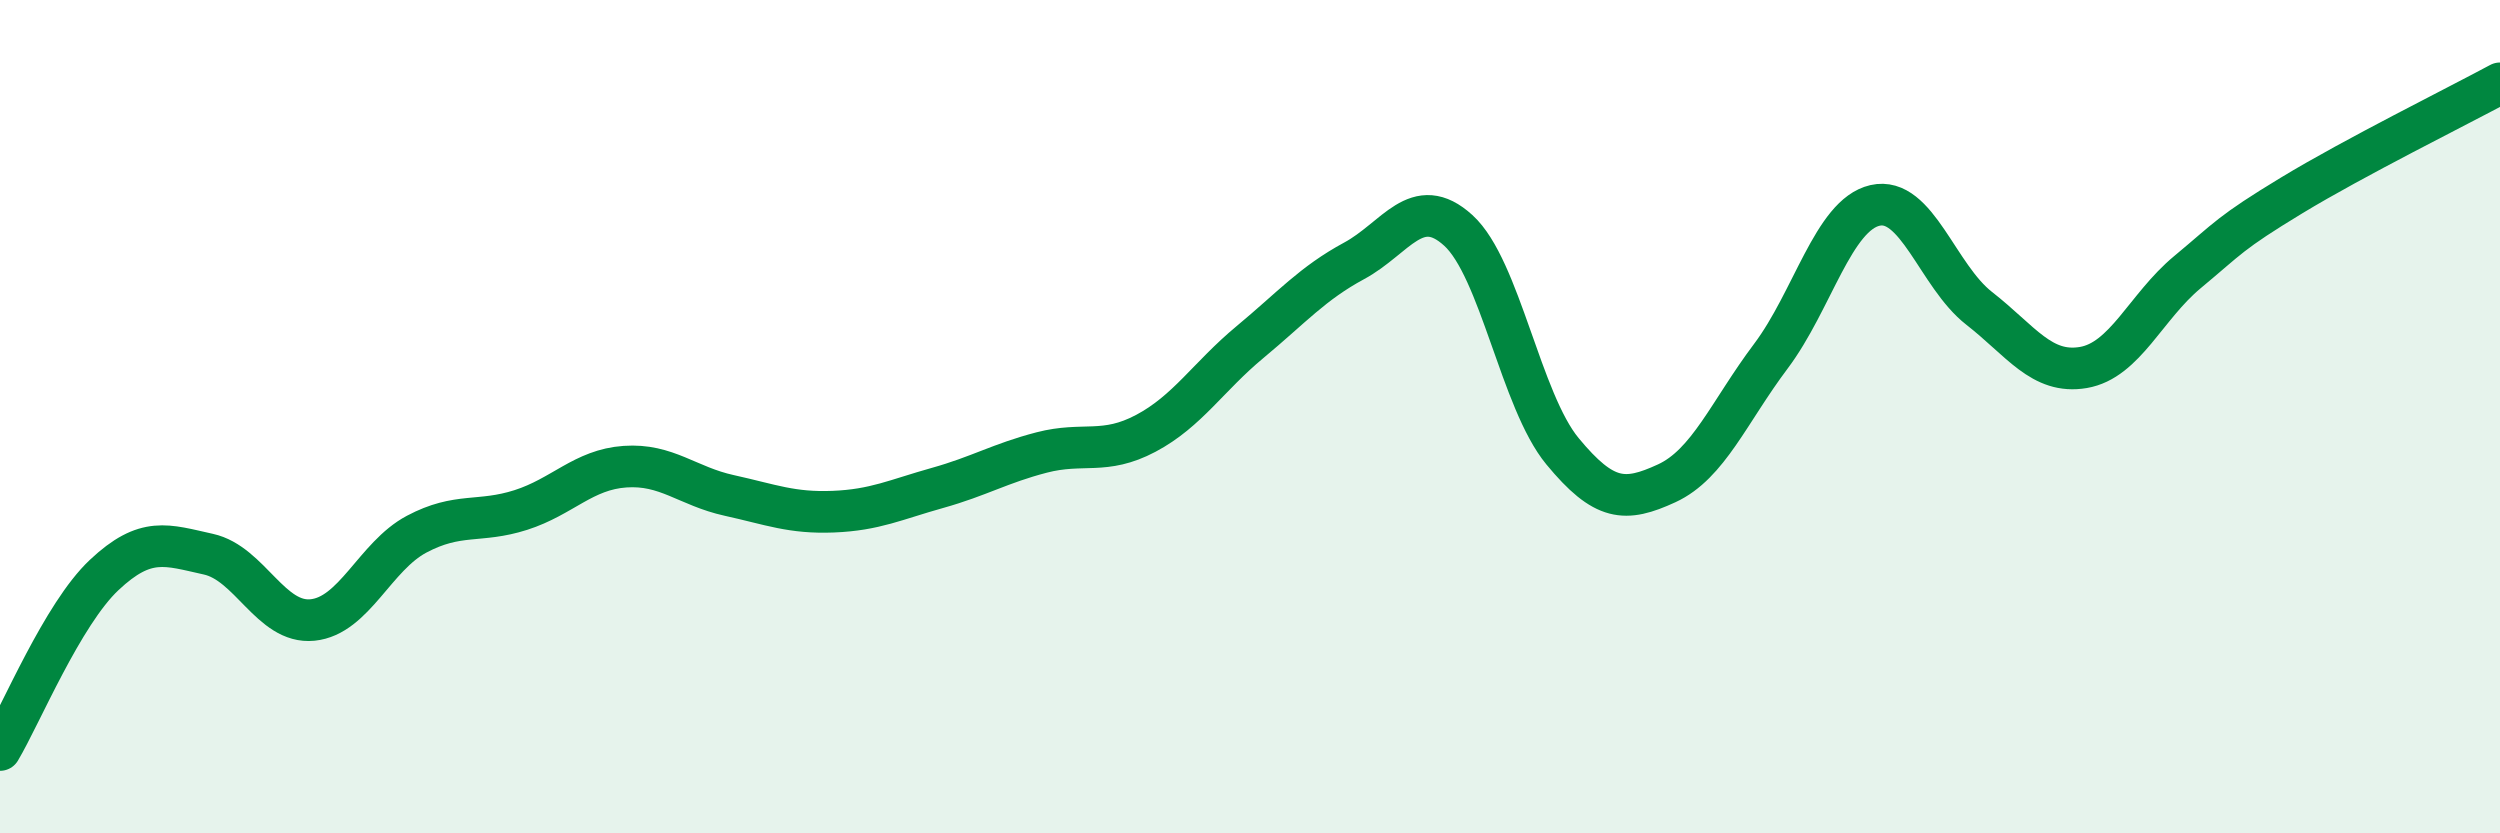 
    <svg width="60" height="20" viewBox="0 0 60 20" xmlns="http://www.w3.org/2000/svg">
      <path
        d="M 0,18 C 0.5,17.16 1.5,14.74 2.5,13.8 C 3.5,12.86 4,13.08 5,13.3 C 6,13.52 6.5,14.98 7.5,14.88 C 8.5,14.78 9,13.35 10,12.82 C 11,12.29 11.5,12.56 12.5,12.24 C 13.5,11.92 14,11.27 15,11.2 C 16,11.13 16.5,11.67 17.5,11.89 C 18.5,12.11 19,12.32 20,12.28 C 21,12.24 21.5,11.99 22.5,11.71 C 23.5,11.43 24,11.12 25,10.86 C 26,10.6 26.5,10.93 27.5,10.4 C 28.5,9.87 29,9.04 30,8.21 C 31,7.38 31.5,6.8 32.5,6.26 C 33.5,5.72 34,4.62 35,5.53 C 36,6.44 36.5,9.62 37.5,10.83 C 38.5,12.04 39,12.06 40,11.6 C 41,11.14 41.5,9.88 42.5,8.55 C 43.5,7.22 44,5.16 45,4.93 C 46,4.7 46.5,6.62 47.5,7.4 C 48.5,8.18 49,8.99 50,8.82 C 51,8.65 51.5,7.36 52.5,6.53 C 53.5,5.7 53.5,5.6 55,4.69 C 56.5,3.78 59,2.54 60,2L60 20L0 20Z"
        fill="#008740"
        opacity="0.1"
        stroke-linecap="round"
        stroke-linejoin="round"
      />
      <path
        d="M 0,18 C 0.5,17.16 1.5,14.74 2.5,13.8 C 3.5,12.86 4,13.08 5,13.3 C 6,13.52 6.5,14.98 7.5,14.88 C 8.5,14.78 9,13.35 10,12.82 C 11,12.29 11.5,12.56 12.5,12.24 C 13.5,11.92 14,11.27 15,11.2 C 16,11.13 16.5,11.67 17.5,11.89 C 18.5,12.11 19,12.32 20,12.28 C 21,12.24 21.5,11.99 22.5,11.71 C 23.5,11.43 24,11.12 25,10.86 C 26,10.6 26.5,10.93 27.5,10.4 C 28.5,9.87 29,9.04 30,8.21 C 31,7.38 31.5,6.8 32.5,6.26 C 33.5,5.72 34,4.62 35,5.53 C 36,6.44 36.5,9.62 37.5,10.83 C 38.5,12.04 39,12.06 40,11.6 C 41,11.14 41.5,9.88 42.5,8.55 C 43.5,7.22 44,5.16 45,4.93 C 46,4.7 46.5,6.62 47.5,7.4 C 48.5,8.18 49,8.99 50,8.82 C 51,8.65 51.5,7.36 52.5,6.53 C 53.5,5.7 53.5,5.6 55,4.69 C 56.5,3.78 59,2.54 60,2"
        stroke="#008740"
        stroke-width="1"
        fill="none"
        stroke-linecap="round"
        stroke-linejoin="round"
      />
    </svg>
  